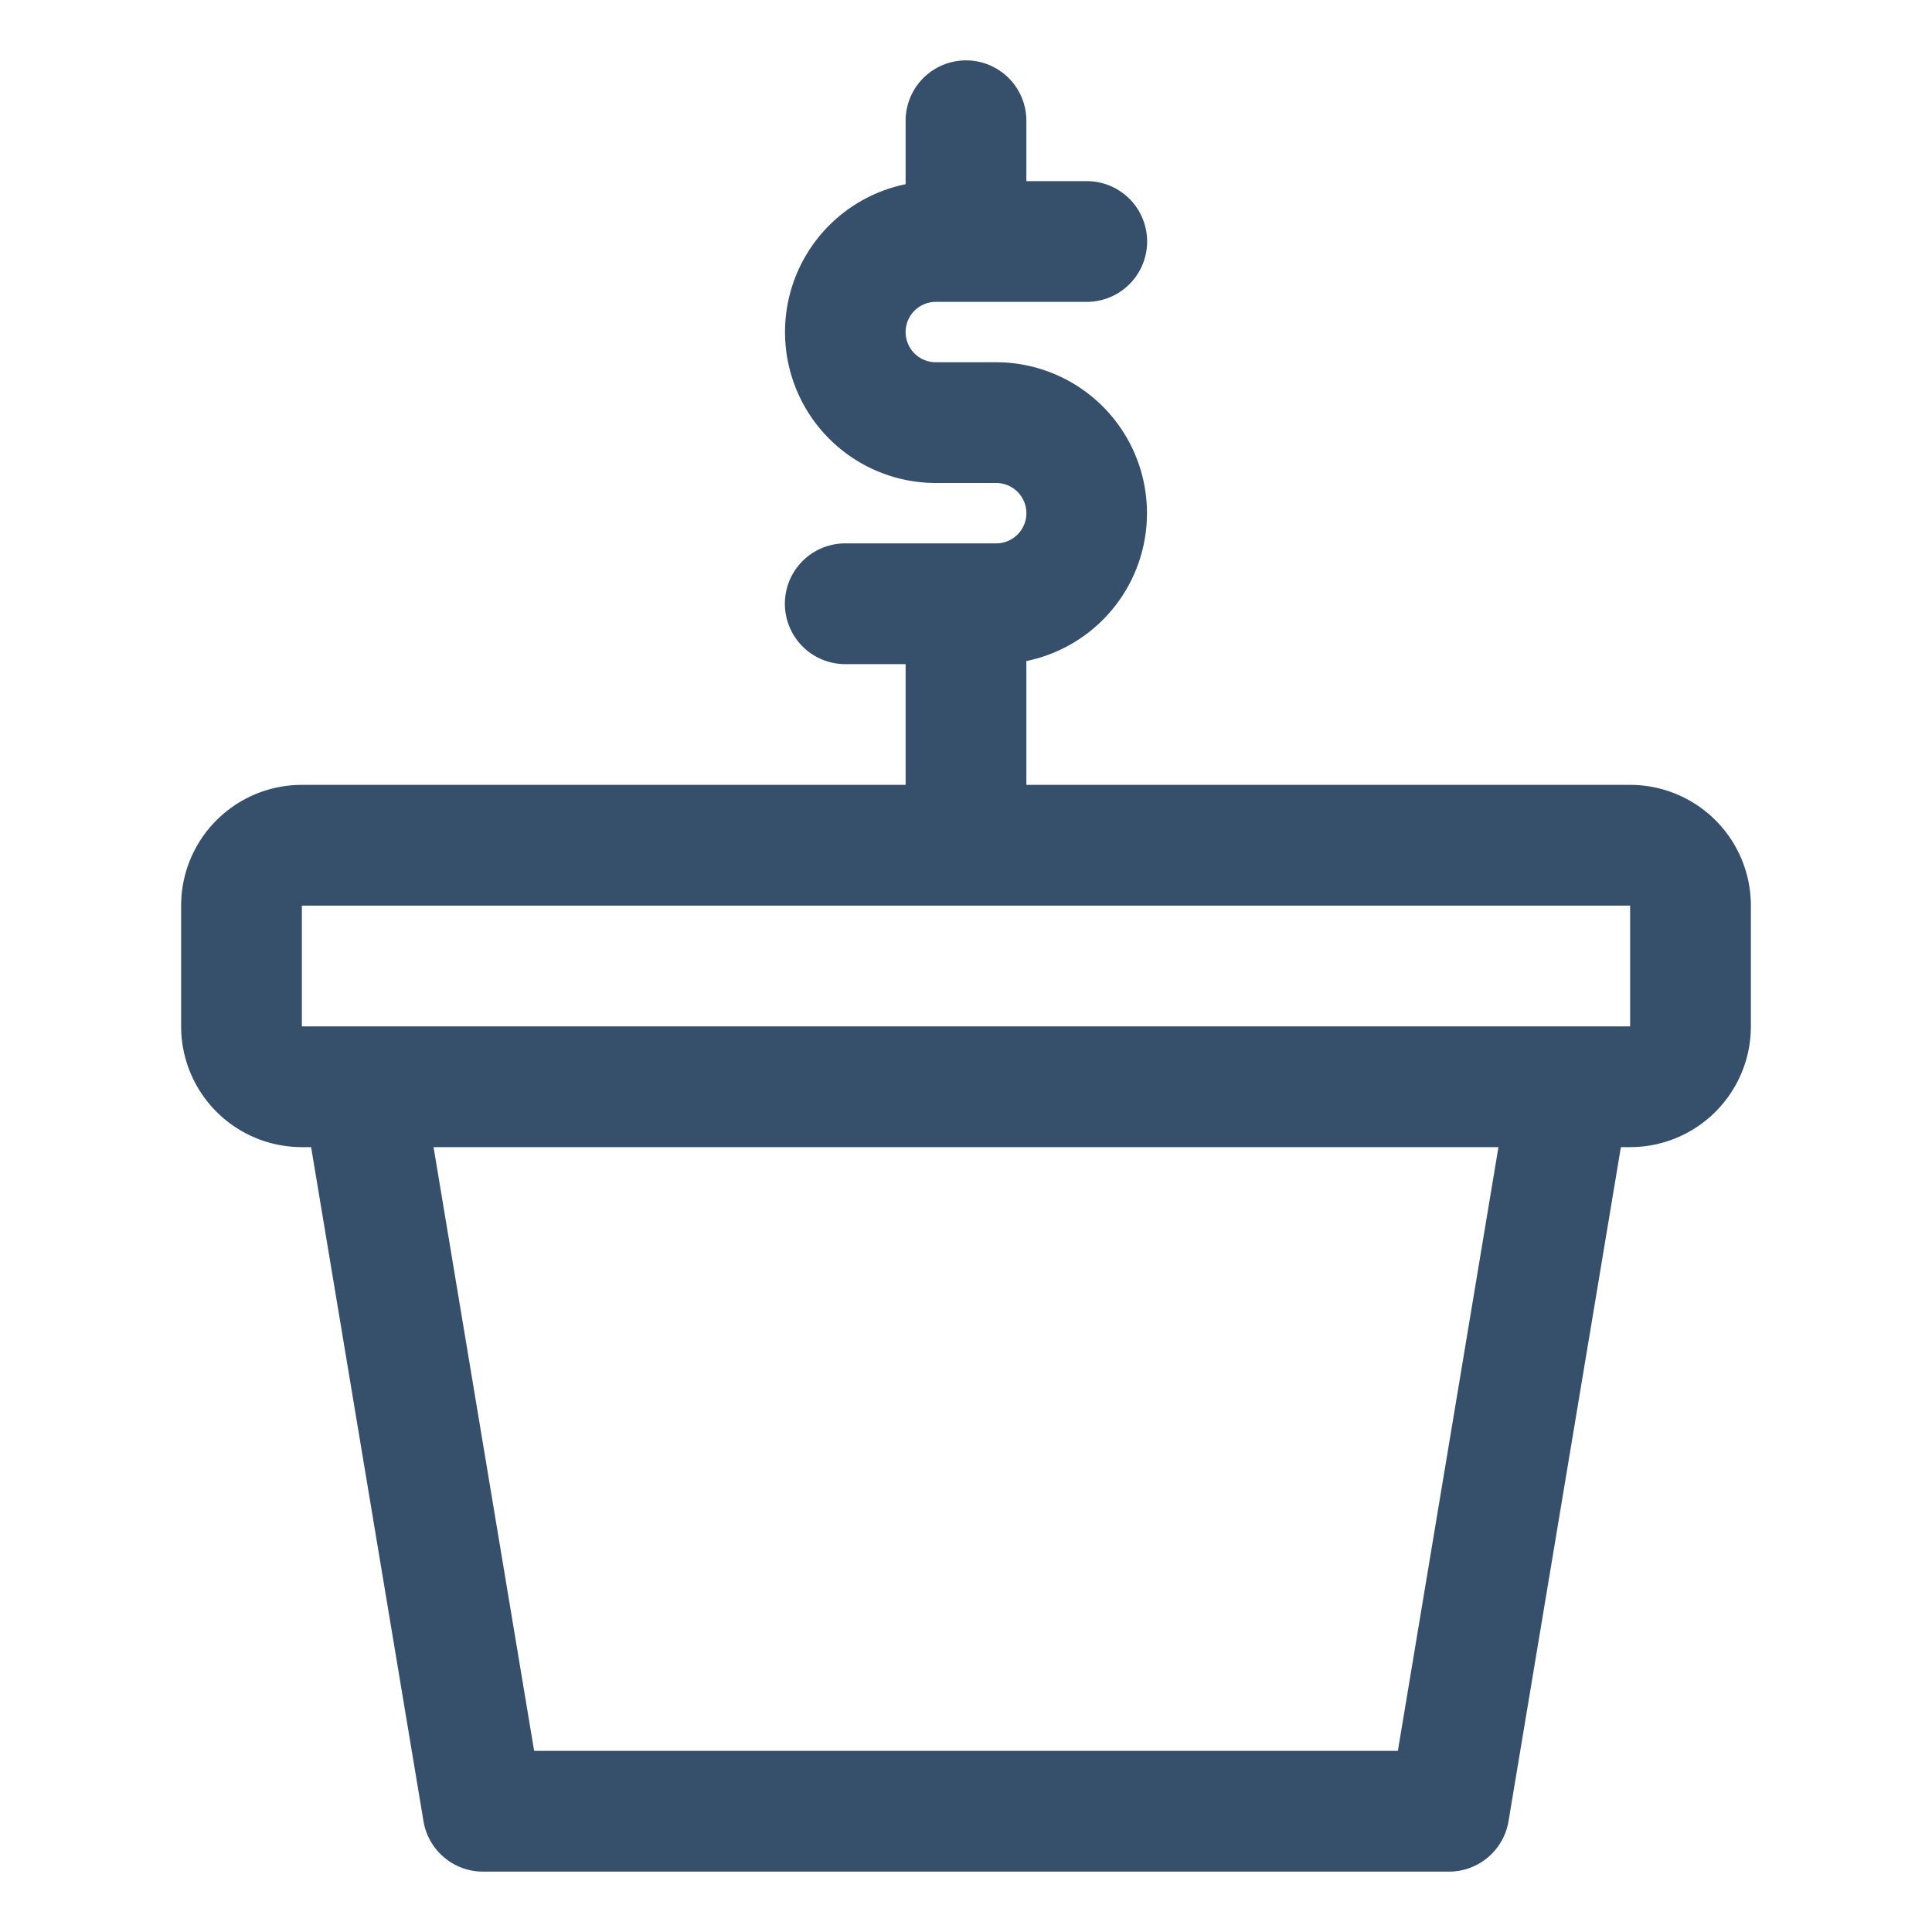 <svg xmlns="http://www.w3.org/2000/svg" viewBox="0 0 32 32"><title>investment</title><g id="investment"><rect width="32" height="32" style="fill:none"/><path d="M27,13H17V10.949A2.5,2.5,0,0,0,16.5,6h-1a.5.5,0,0,1,0-1H18a1,1,0,0,0,0-2H17V2a1,1,0,0,0-2,0V3.051A2.5,2.5,0,0,0,15.5,8h1a.5.5,0,0,1,0,1H14a1,1,0,0,0,0,2h1v2H5a2,2,0,0,0-2,2v2a2,2,0,0,0,2,2h.153L7.014,30.164A1,1,0,0,0,8,31H24a1,1,0,0,0,.986-.836L26.847,19H27a2,2,0,0,0,2-2V15A2,2,0,0,0,27,13ZM23.153,29H8.847L7.181,19H24.819ZM5,17V15H27l0,2Z" style="fill:#364f6b"/></g></svg>